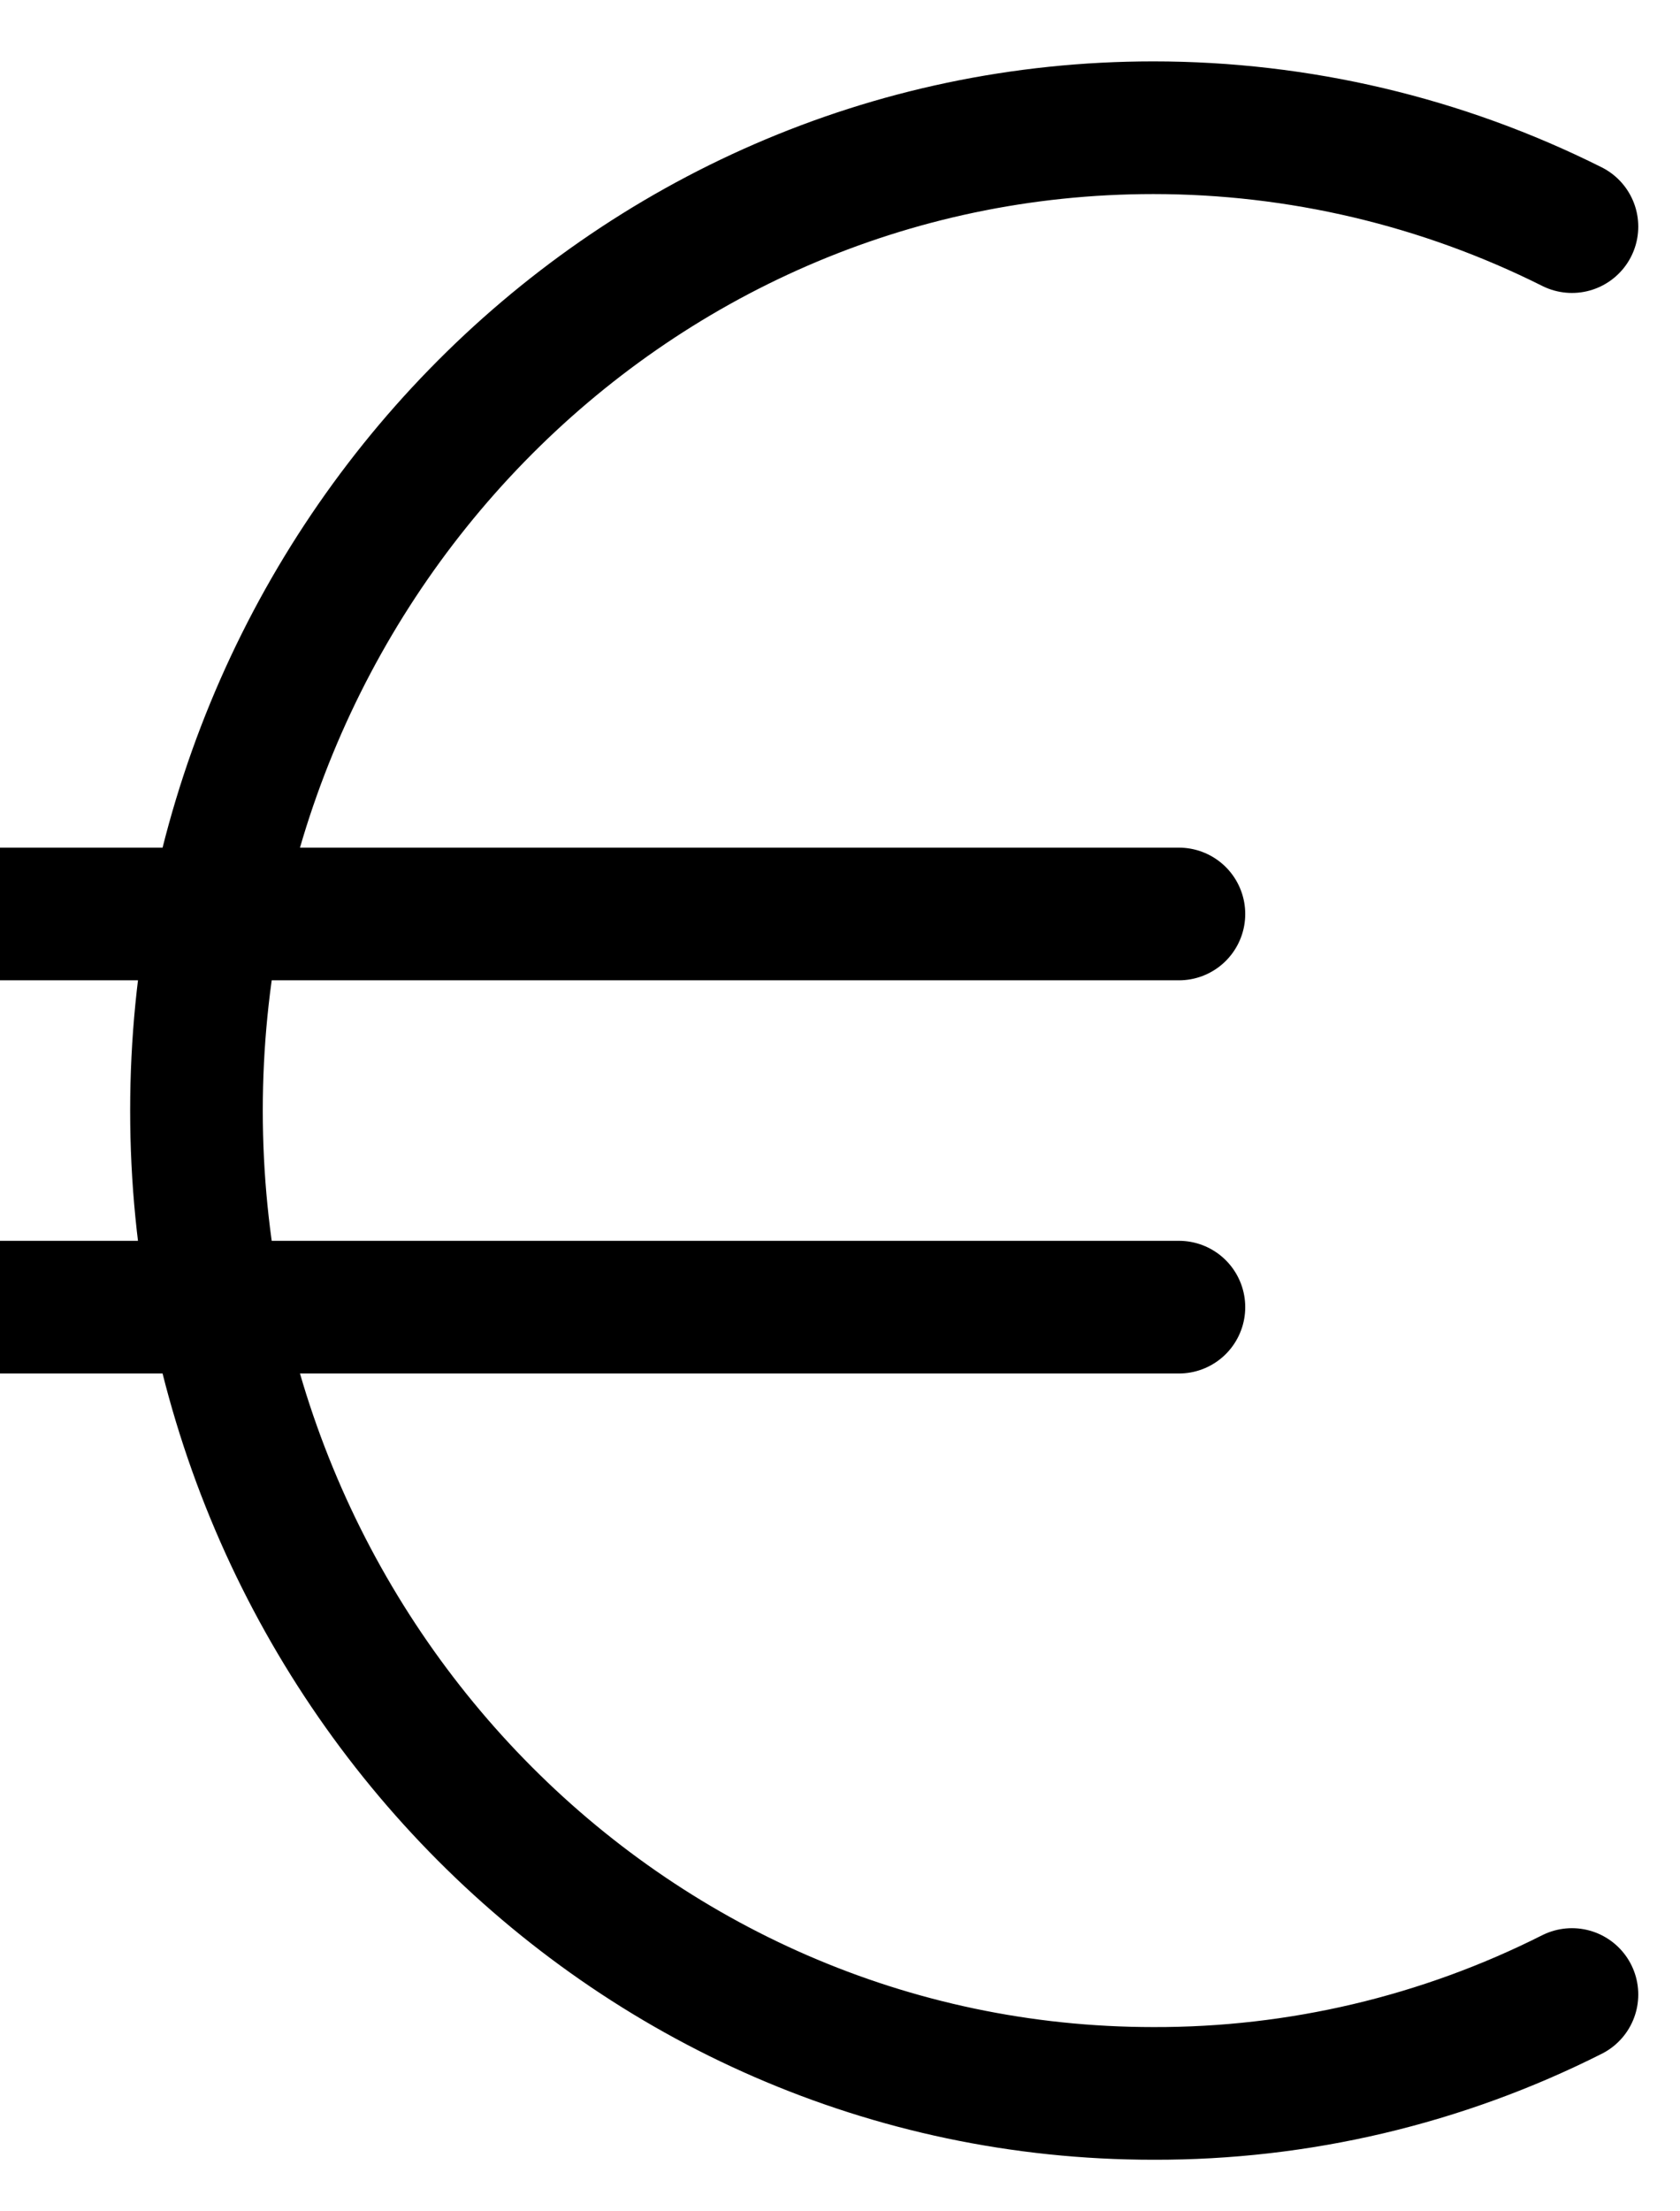 <svg width="19" height="25" viewBox="0 0 19 25" fill="none" xmlns="http://www.w3.org/2000/svg">
<path d="M17.778 2.562C16.308 1.826 14.688 1.444 13.044 1.444C7.067 1.444 2.222 6.42 2.222 12.556C2.222 18.691 7.067 23.667 13.044 23.667C14.688 23.672 16.31 23.289 17.778 22.549M0 10.333H13.333M0 14.778H13.333" stroke="black" stroke-width="1.5" stroke-linecap="round" stroke-linejoin="round"/>
</svg>

